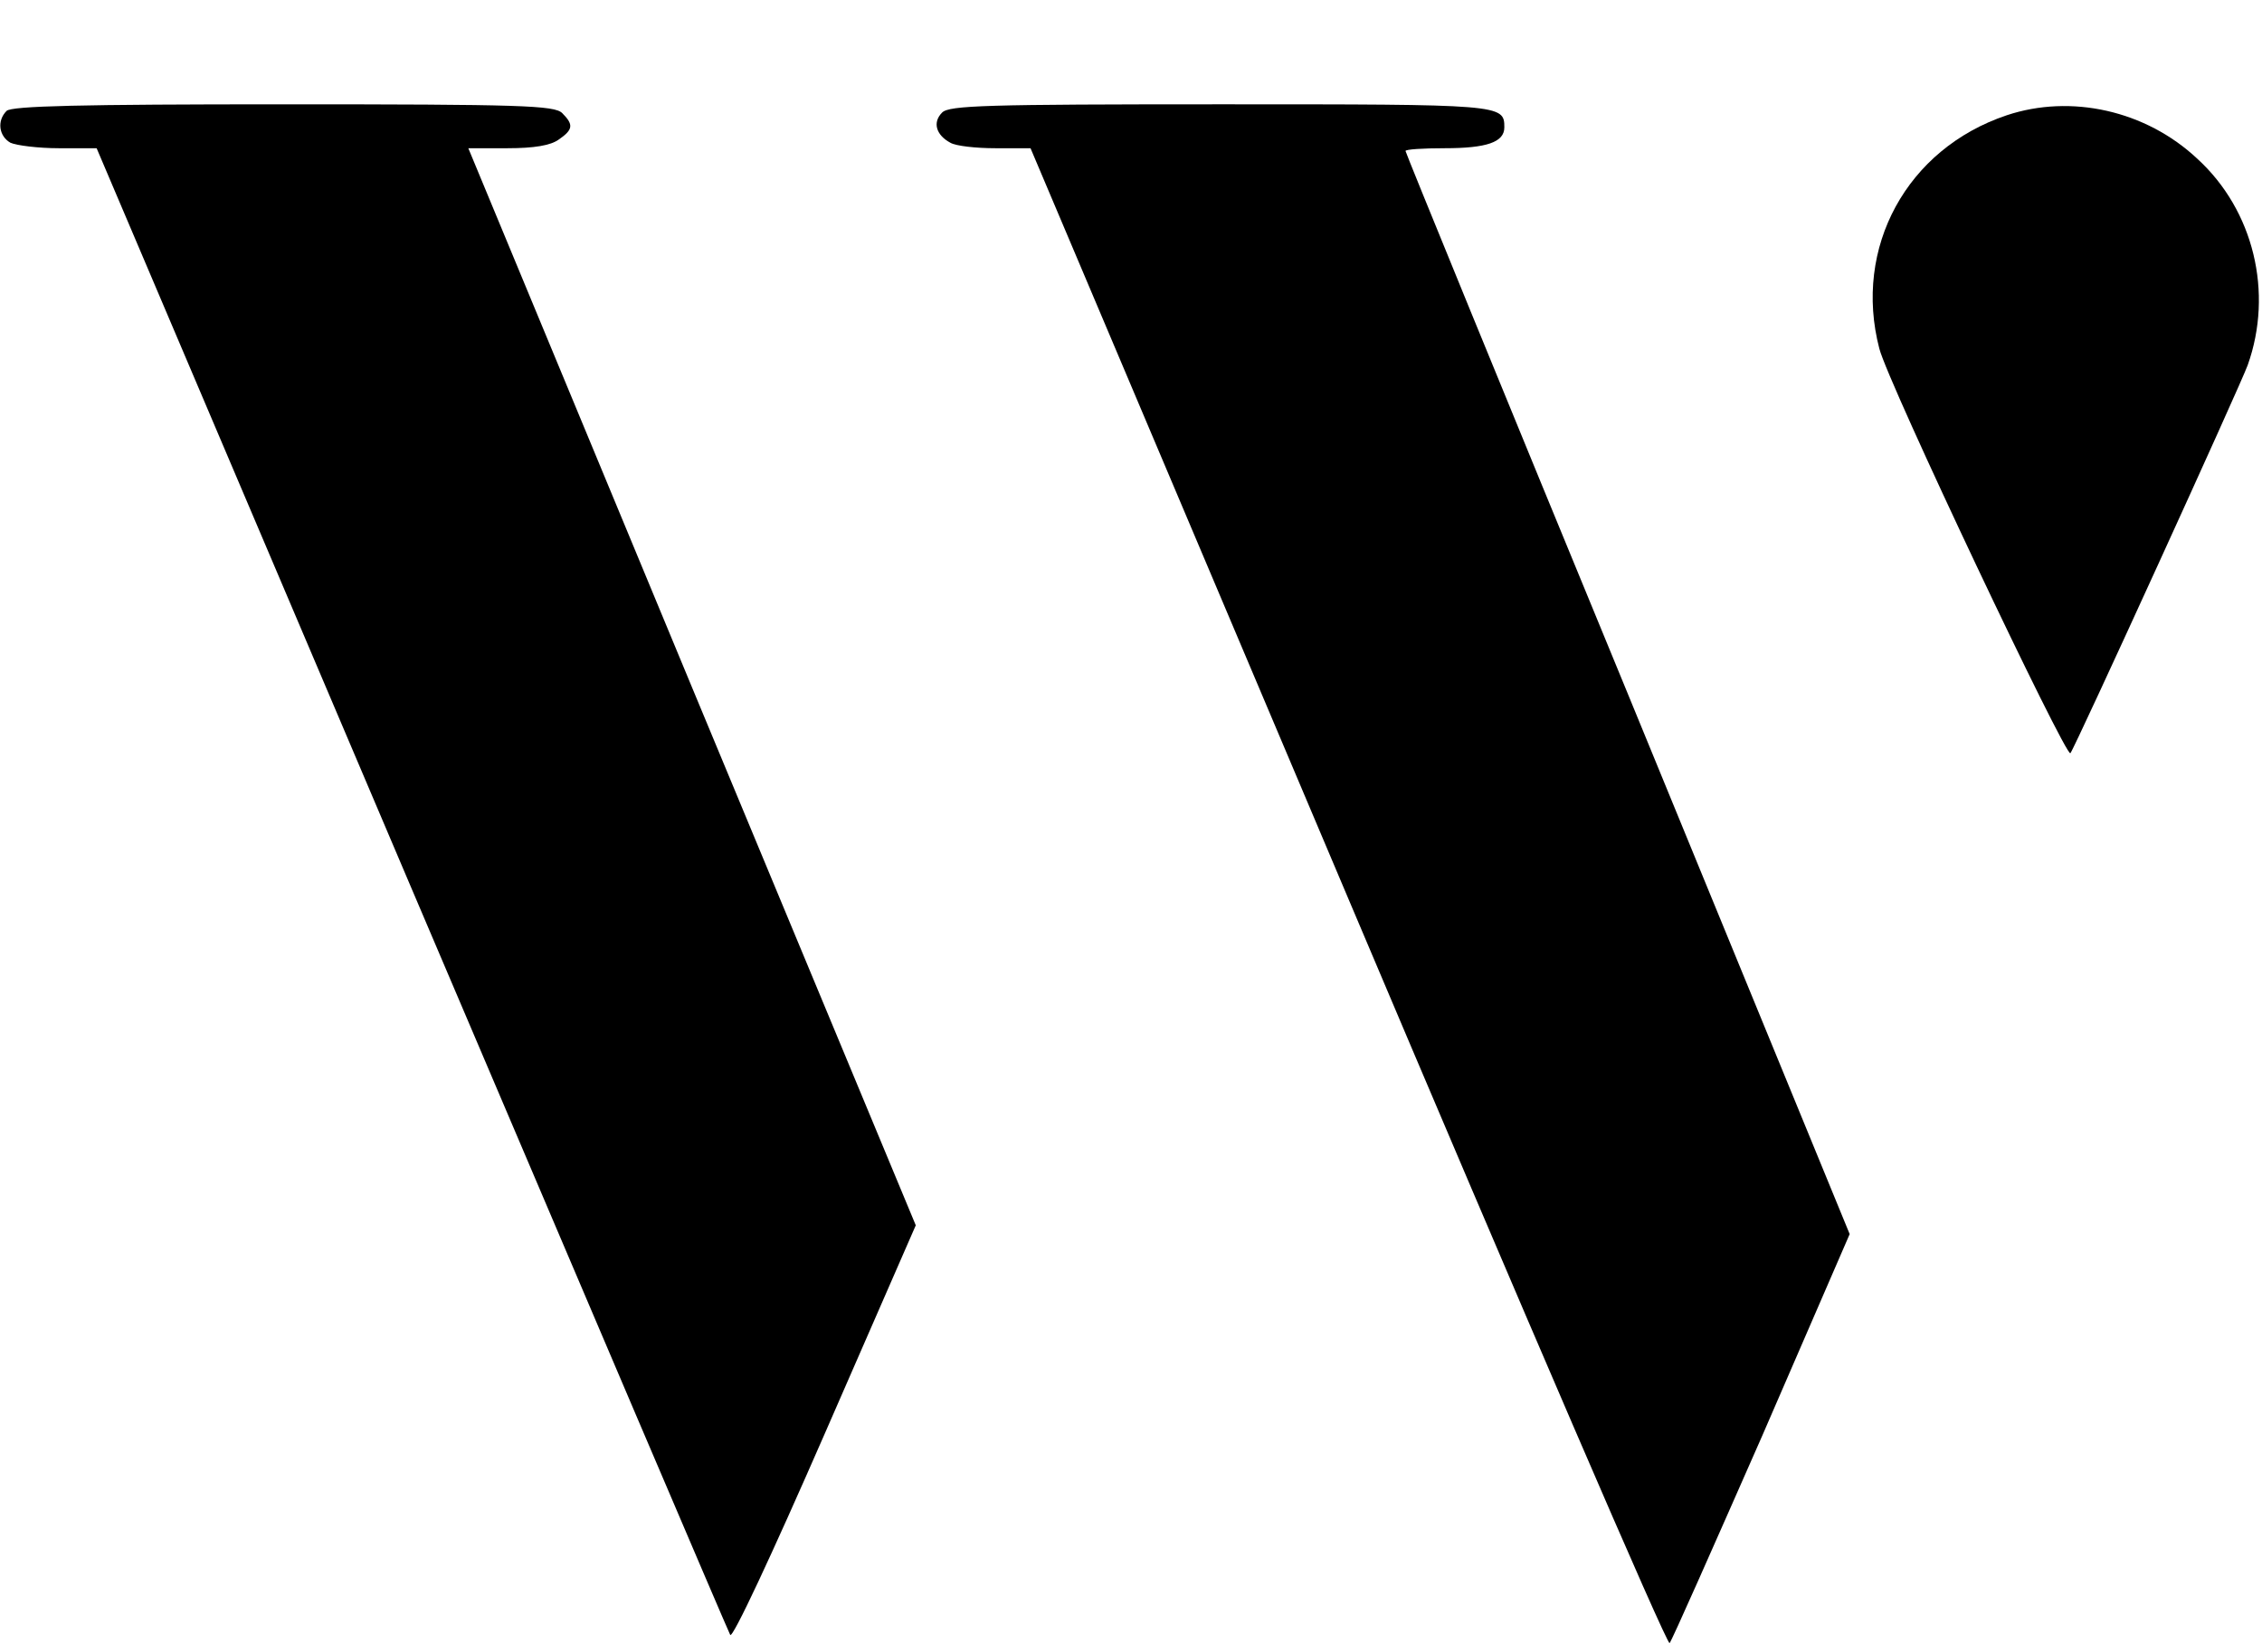 <svg
    version="1.0"
    xmlns="http://www.w3.org/2000/svg"
    width="412pt"
    height="301pt"
    viewBox="0 0 412 301"
    preserveAspectRatio="xMidYMid meet"
    
  >
  <style>
    path {
      fill: #000000;
    }
    @media (prefers-color-scheme: dark) {
      path { fill: #ffffff; }
    }
  </style>
    <g transform="translate(0,301) scale(0.1,-0.1)" stroke="none">
      <path
        d="M12 2808 c-18 -18 -14 -46 7 -58 11 -5 51 -10 88 -10 l69 0 573
-1347 c316 -742 577 -1354 581 -1361 4 -8 75 144 172 366 l166 380 -408 981
-407 981 71 0 c49 0 79 5 94 16 26 18 27 27 6 48 -14 14 -74 16 -508 16 -369
0 -495 -3 -504 -12z"
      />
      <path
        d="M1716 2805 c-18 -18 -11 -41 15 -55 10 -6 47 -10 82 -10 l64 0 578
-1365 c318 -751 581 -1362 586 -1358 4 4 79 174 168 376 l160 369 -404 984
c-223 541 -405 986 -405 989 0 3 32 5 71 5 77 0 109 11 109 38 0 42 -4 42
-516 42 -429 0 -495 -2 -508 -15z"
      />
      <path
        d="M3655 2800 c-182 -61 -280 -241 -232 -425 16 -63 340 -746 348 -737
7 7 311 673 323 707 47 132 11 282 -92 376 -94 88 -230 118 -347 79z"
      />
    </g>
  </svg>